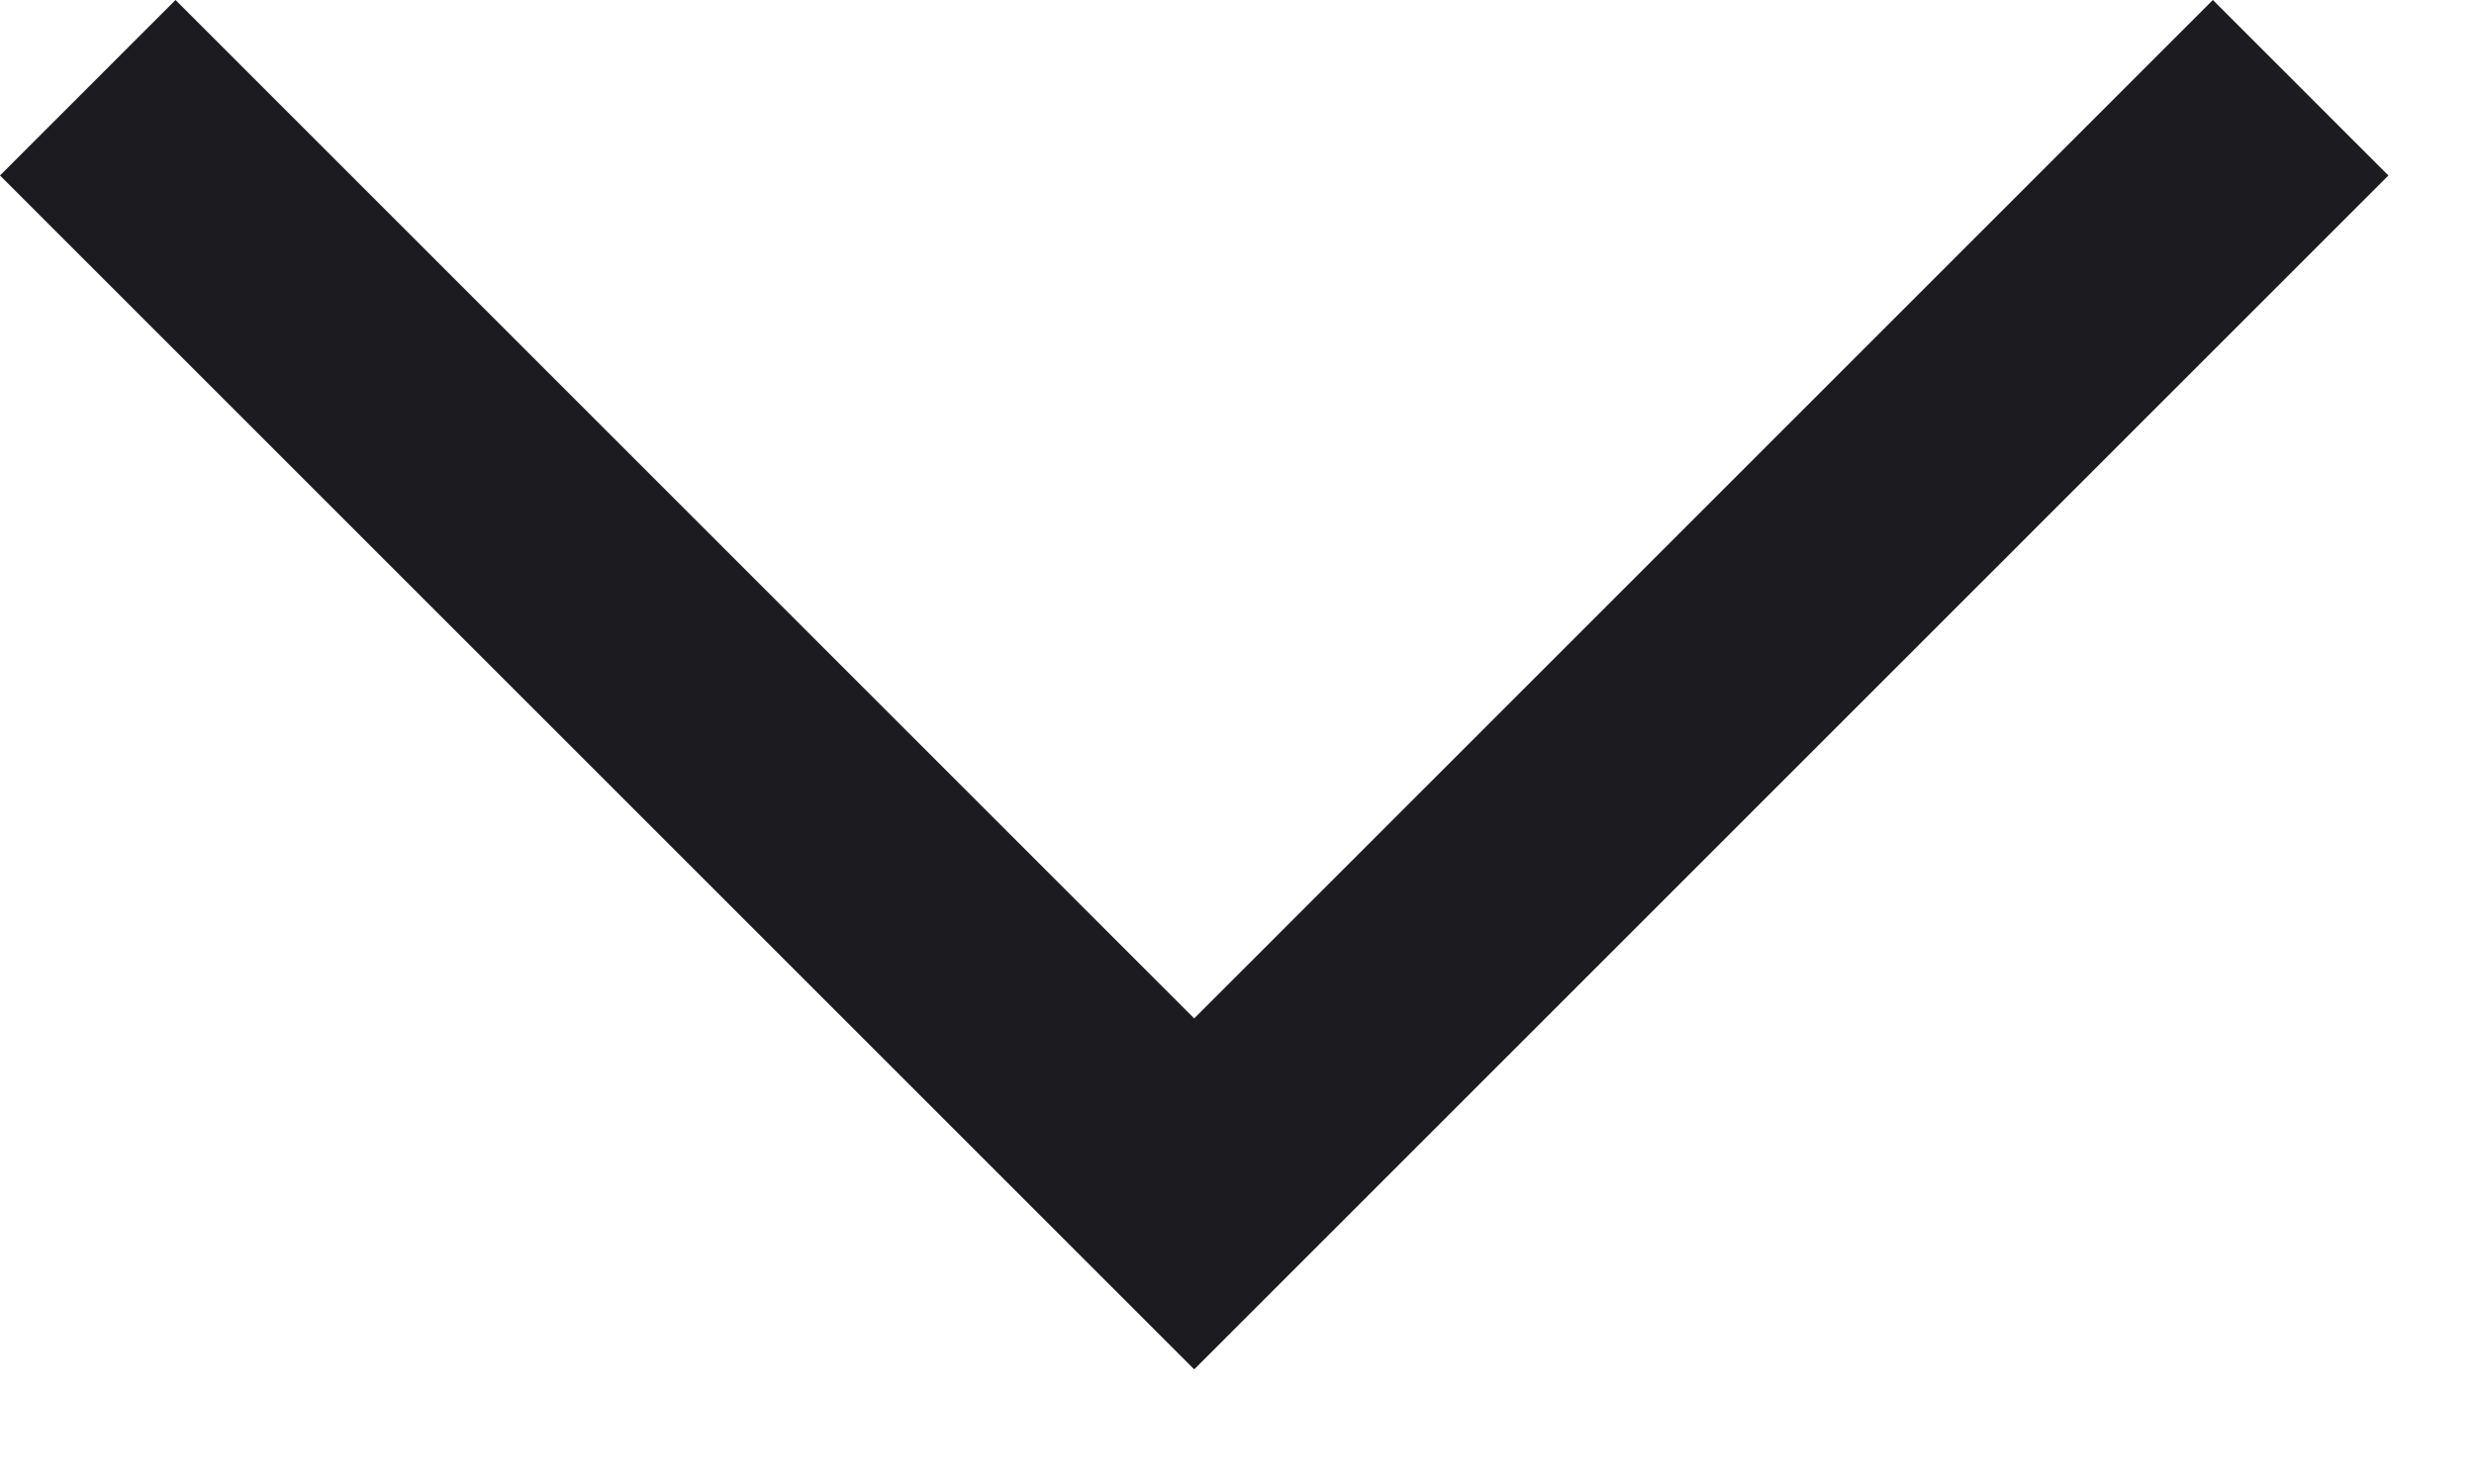 <svg width="20" height="12" viewBox="0 0 20 12" fill="none" xmlns="http://www.w3.org/2000/svg">
<path d="M19.308 1.419L9.654 11.073L-4.21982e-07 1.419L1.419 -2.77186e-05L9.654 8.235L17.889 -2.84385e-05L19.308 1.419Z" fill="#1C1B1F"/>
</svg>
